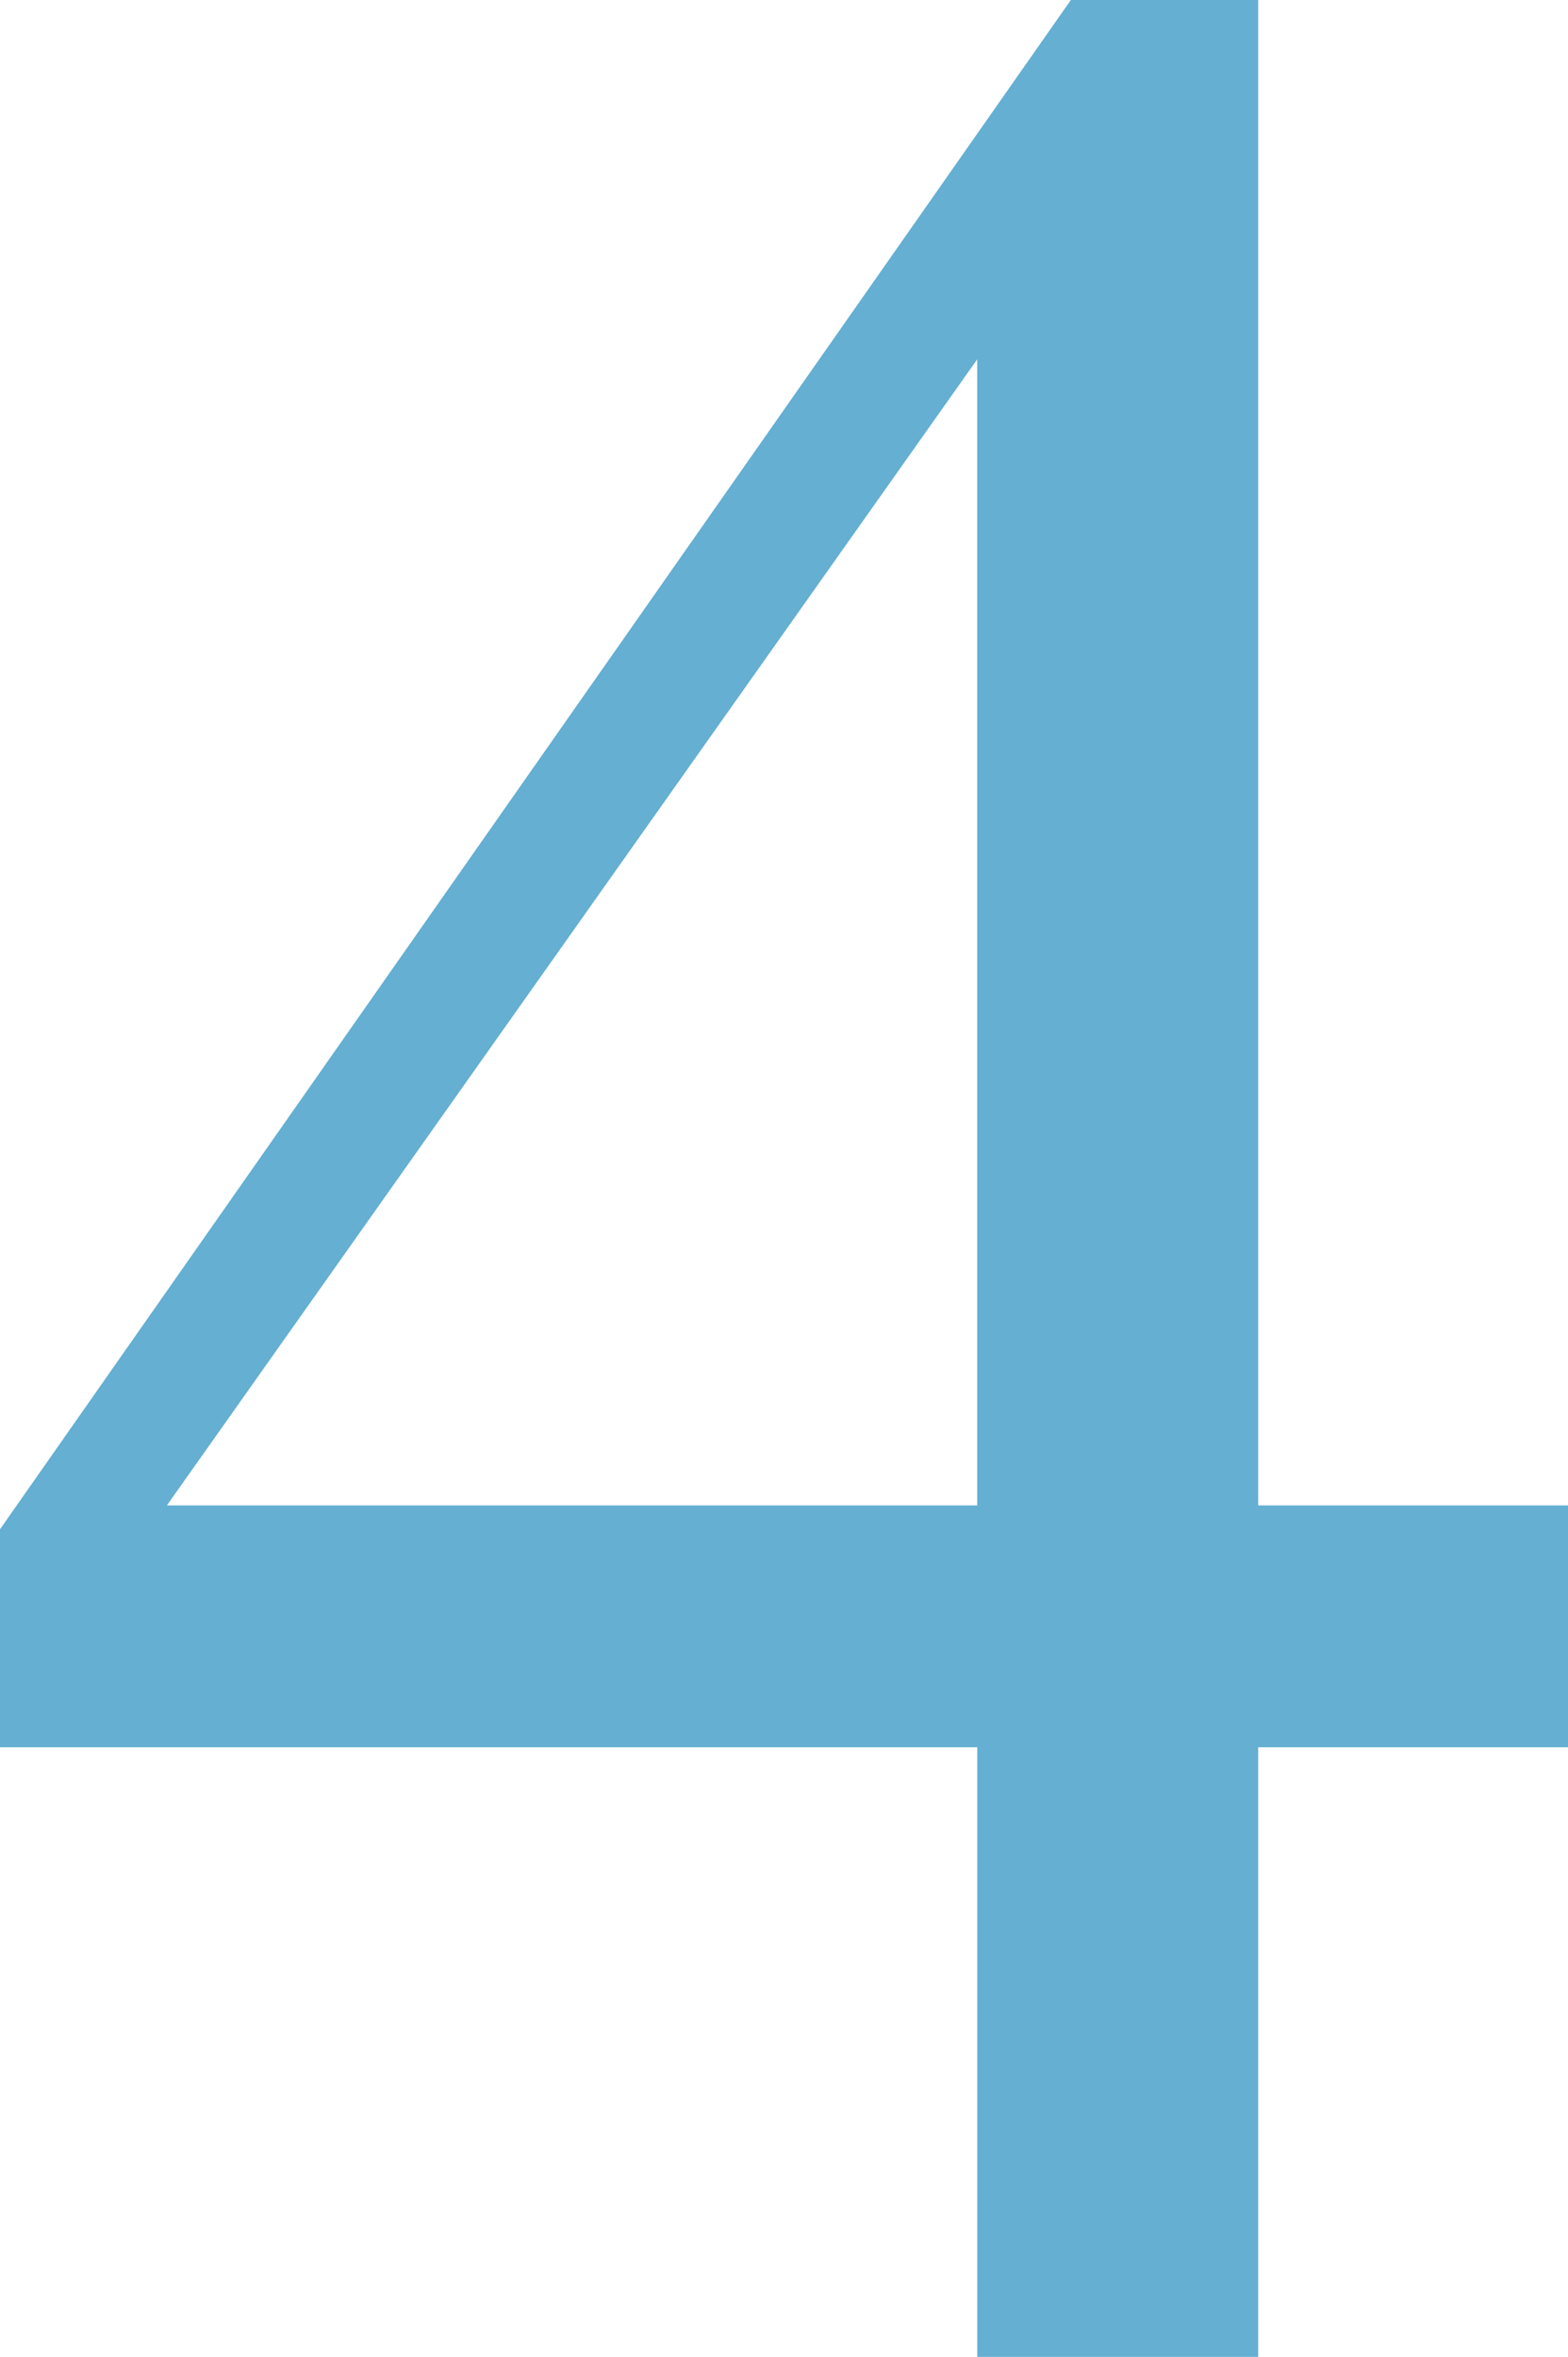 <svg xmlns="http://www.w3.org/2000/svg" width="28.781" height="43.25" viewBox="0 0 28.781 43.25">
  <path id="パス_4201" data-name="パス 4201" d="M29.781-15.625v4.438H24.094V0H18.938V-11.187H1v-4L20.656-43.25h3.438v27.625Zm-10.844,0V-36.656L4.063-15.625Z" transform="translate(-1 43.25)" fill="#64afd2"/>
</svg>
